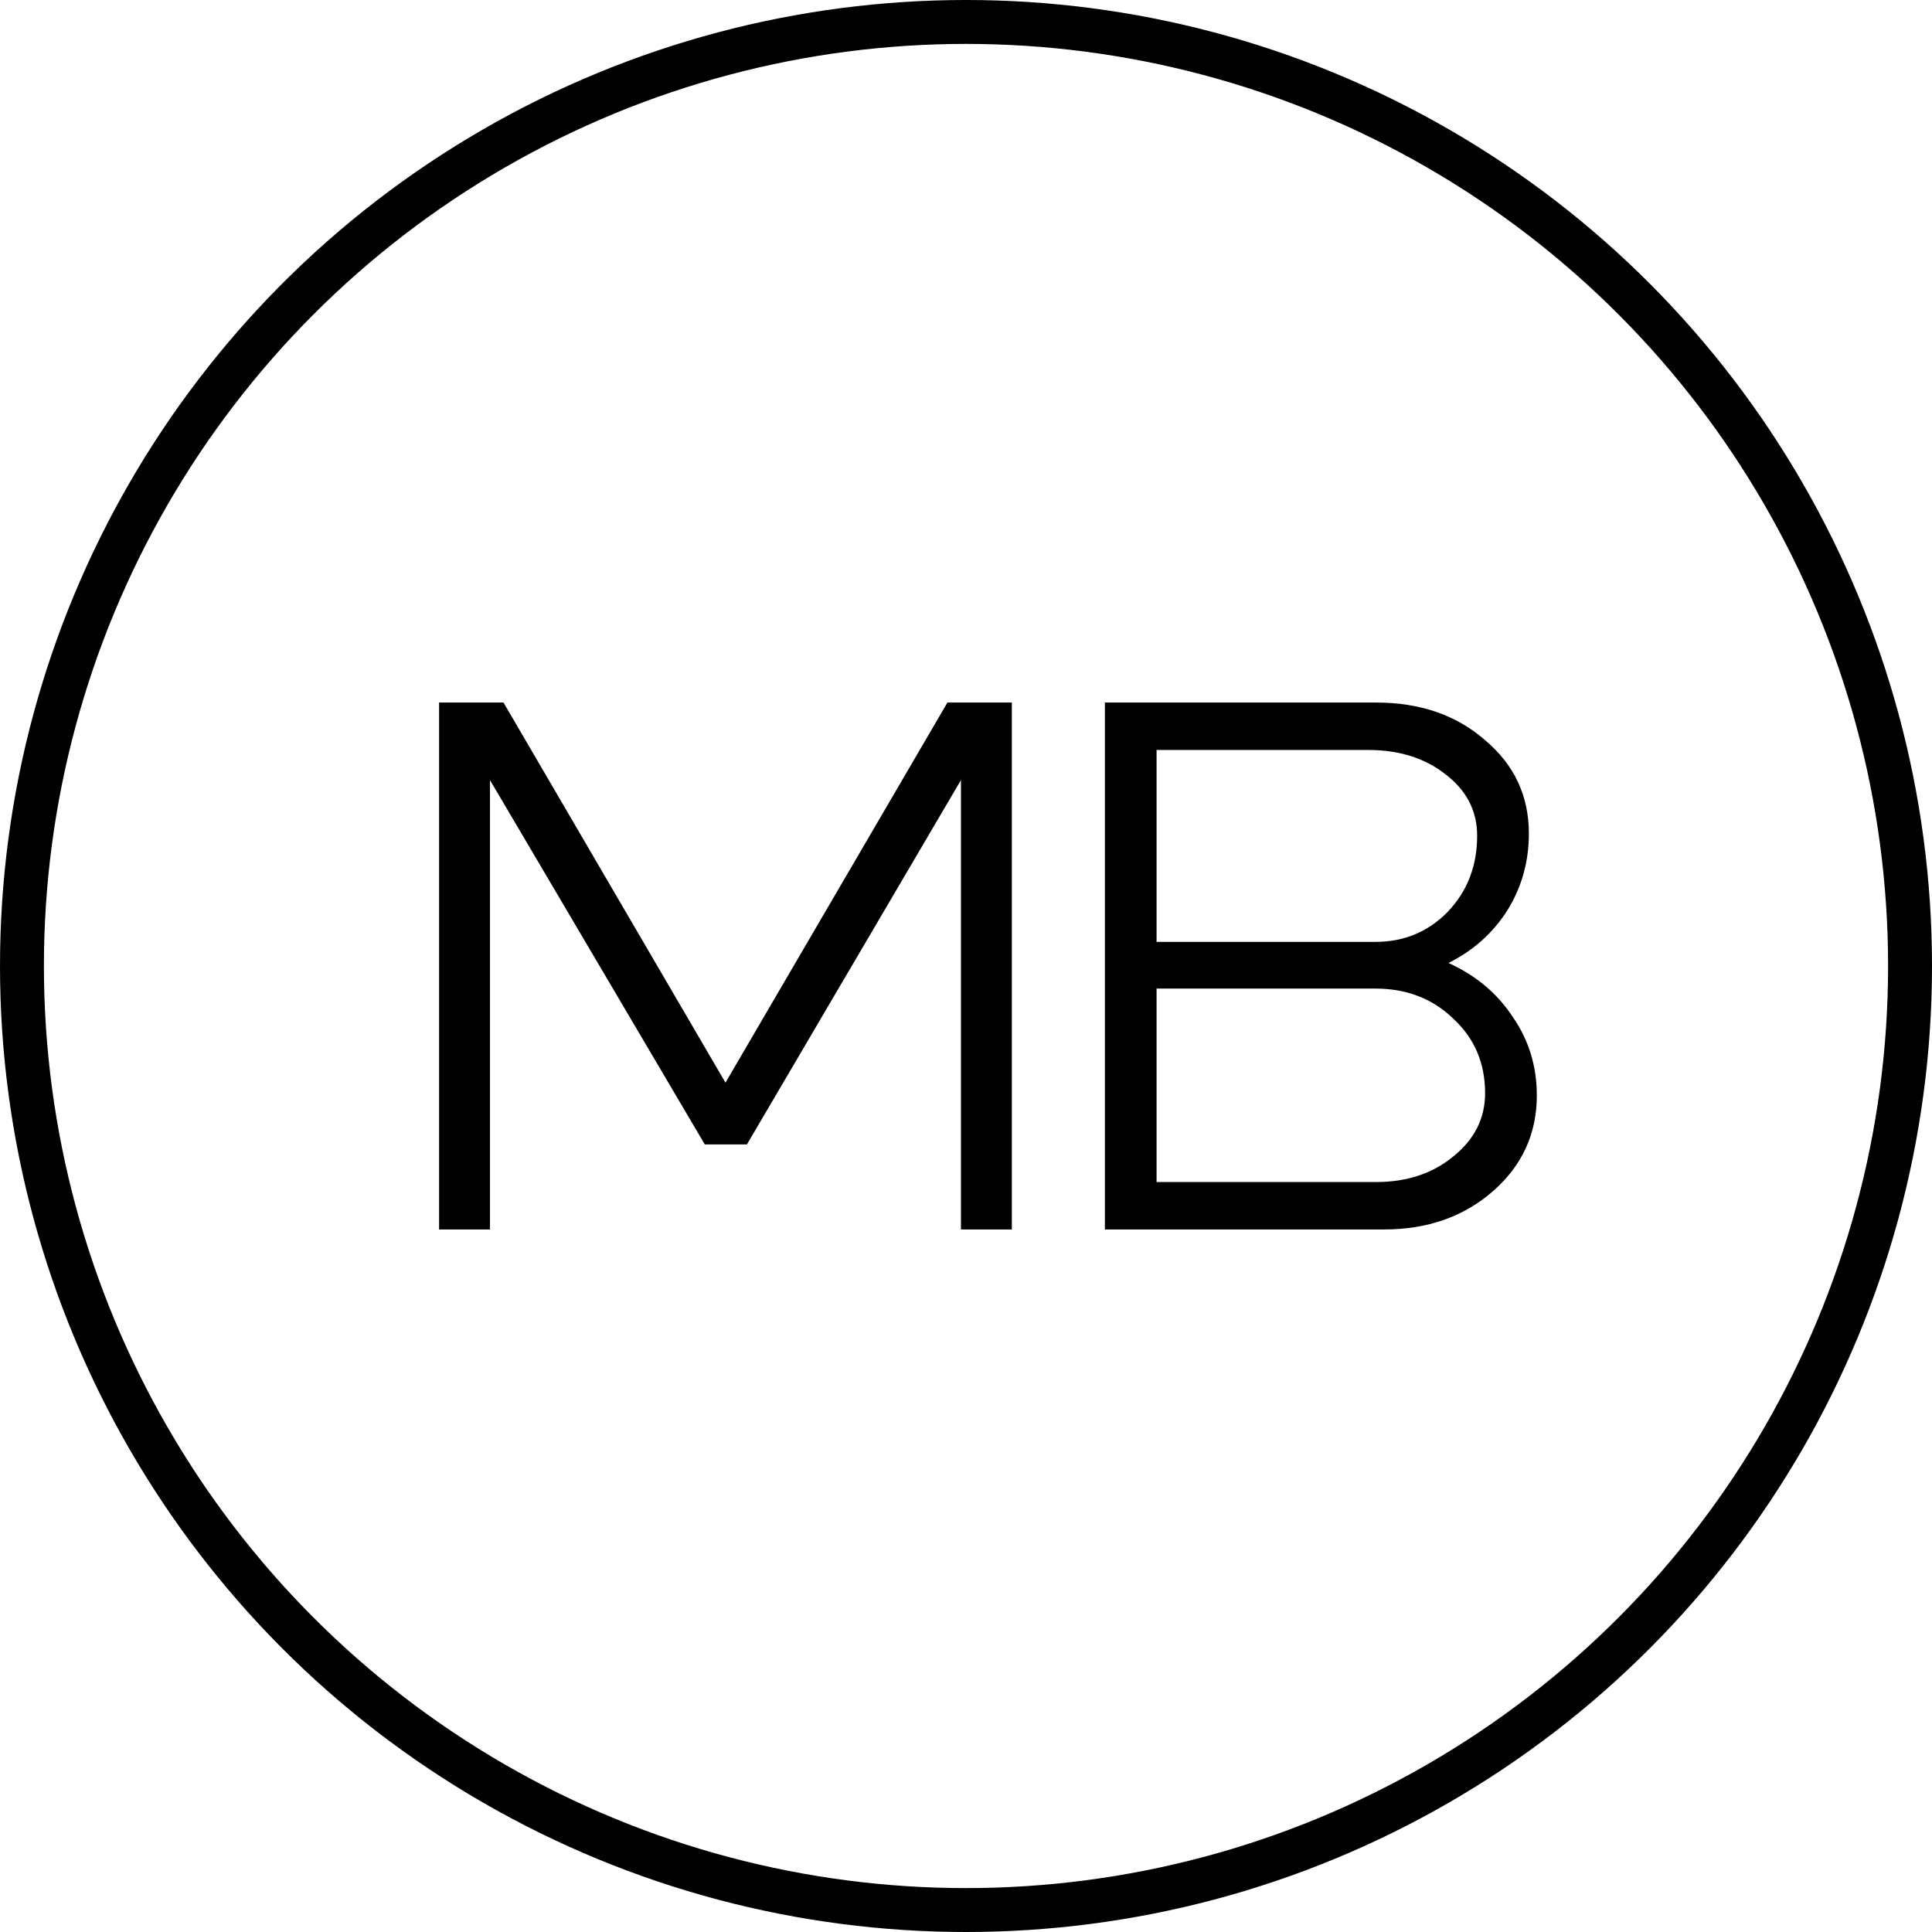<?xml version="1.0" encoding="UTF-8"?> <svg xmlns="http://www.w3.org/2000/svg" width="44" height="44" viewBox="0 0 44 44" fill="none"><path d="M31.159 17.08H26.34V21.451H31.322C31.974 21.451 32.524 21.223 32.971 20.766C33.418 20.297 33.641 19.72 33.641 19.034C33.641 18.474 33.406 18.011 32.935 17.646C32.464 17.269 31.872 17.08 31.159 17.08ZM31.322 22.514H26.34V26.92H31.34C32.041 26.92 32.627 26.726 33.098 26.337C33.581 25.949 33.822 25.469 33.822 24.897C33.822 24.211 33.581 23.646 33.098 23.2C32.627 22.743 32.035 22.514 31.322 22.514ZM31.522 28H25.163V16H31.34C32.343 16 33.17 16.286 33.822 16.857C34.487 17.417 34.819 18.126 34.819 18.983C34.819 19.623 34.656 20.206 34.33 20.731C34.004 21.246 33.557 21.646 32.989 21.931C33.617 22.217 34.106 22.629 34.456 23.166C34.819 23.691 35 24.286 35 24.949C35 25.817 34.668 26.543 34.004 27.126C33.339 27.709 32.512 28 31.522 28Z" fill="black"></path><path d="M10 28V16H11.467L16.522 24.657L21.577 16H23.044V28H21.885V17.766L17.011 26.063H16.051L11.159 17.766V28H10Z" fill="black"></path><circle cx="22" cy="22" r="21.5" stroke="black"></circle></svg> 